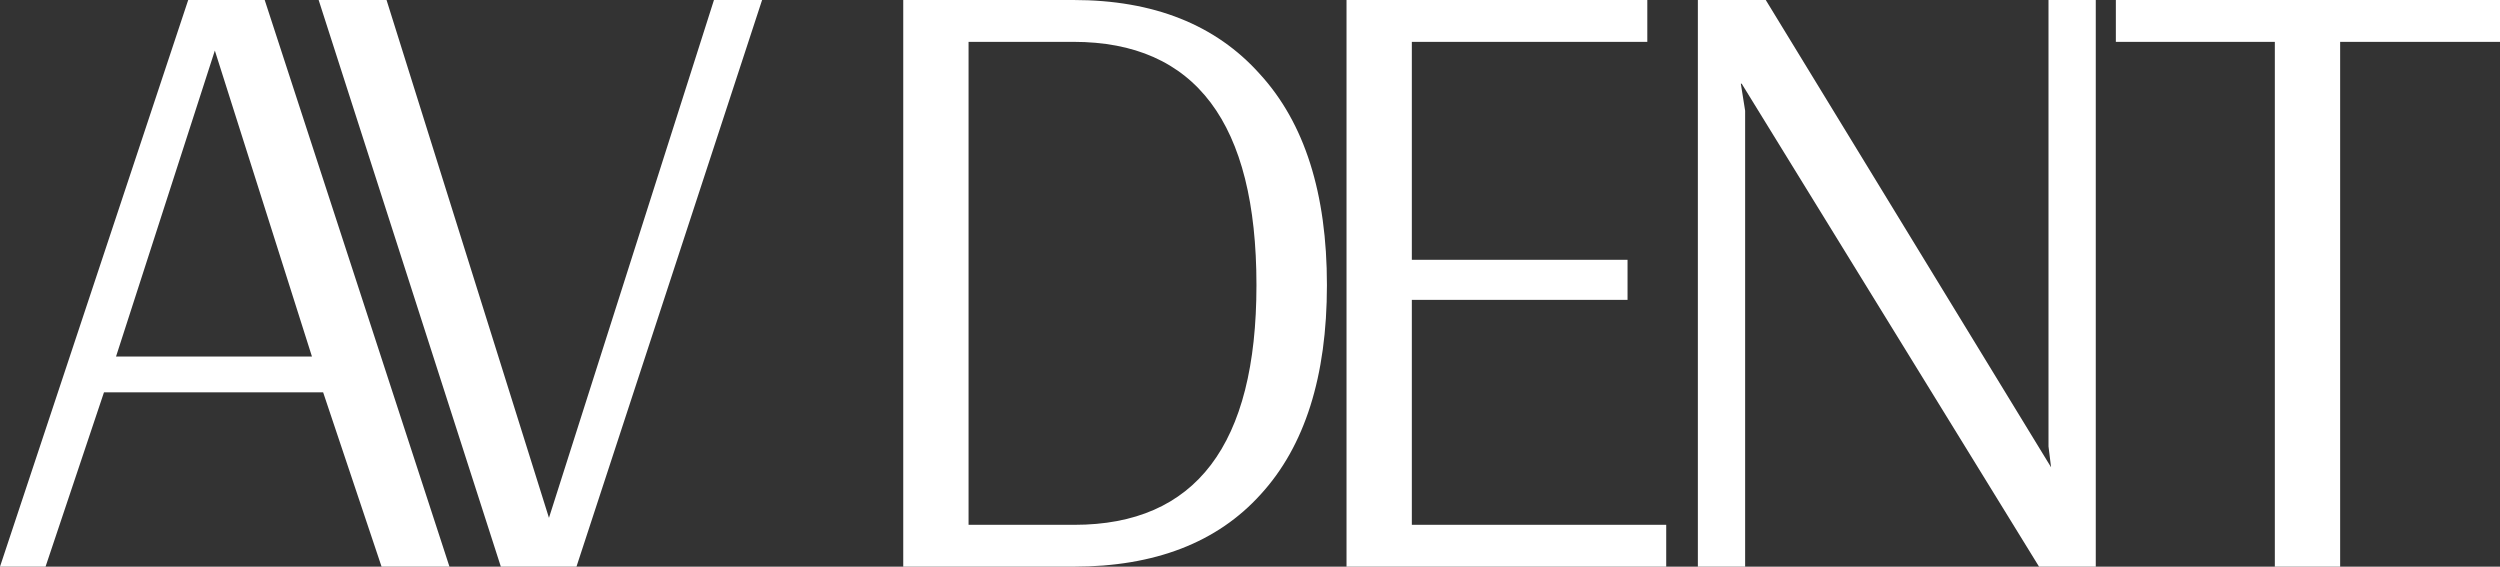 <?xml version="1.0" encoding="UTF-8"?> <svg xmlns="http://www.w3.org/2000/svg" width="1200" height="272" viewBox="0 0 1200 272" fill="none"><rect x="0" y="0" width="1200" height="272" fill="#333333" stroke="none"/><path d="M1091.92 272V20.086H1015.61V0H1200V20.086H1123.27V272H1091.92Z" fill="white"></path><path d="M814.975 272V0H847.563L984.516 224.295L983.278 214.252V0H1005.97V272H978.741L836.013 40.172H835.6L837.663 53.145V272H814.975Z" fill="white"></path><path d="M646.33 272V0H790.708V20.086H677.68V124.702H781.22V143.951H677.68V251.914H799.783V272H646.33Z" fill="white"></path><path d="M433.559 0H515.236C553.737 0 583.575 11.856 604.75 35.569C626.201 59.003 636.926 92.759 636.926 136.837C636.926 180.636 626.338 214.113 605.163 237.268C584.262 260.423 554.287 272 515.236 272H433.559V0ZM515.648 251.914C573.95 251.914 603.1 213.555 603.1 136.837C603.1 59.003 573.812 20.086 515.236 20.086H464.91V251.914H515.648Z" fill="white"></path><path d="M240.402 272L152.95 0H185.539L263.503 248.566L342.704 0H365.805L276.703 272H240.402Z" fill="white"></path><path d="M0 272L90.339 0H127.053L215.742 272H183.154L155.103 188.308H49.913L21.863 272H0ZM55.689 171.151H149.741L103.127 24.271L55.689 171.151Z" fill="white"></path></svg> 